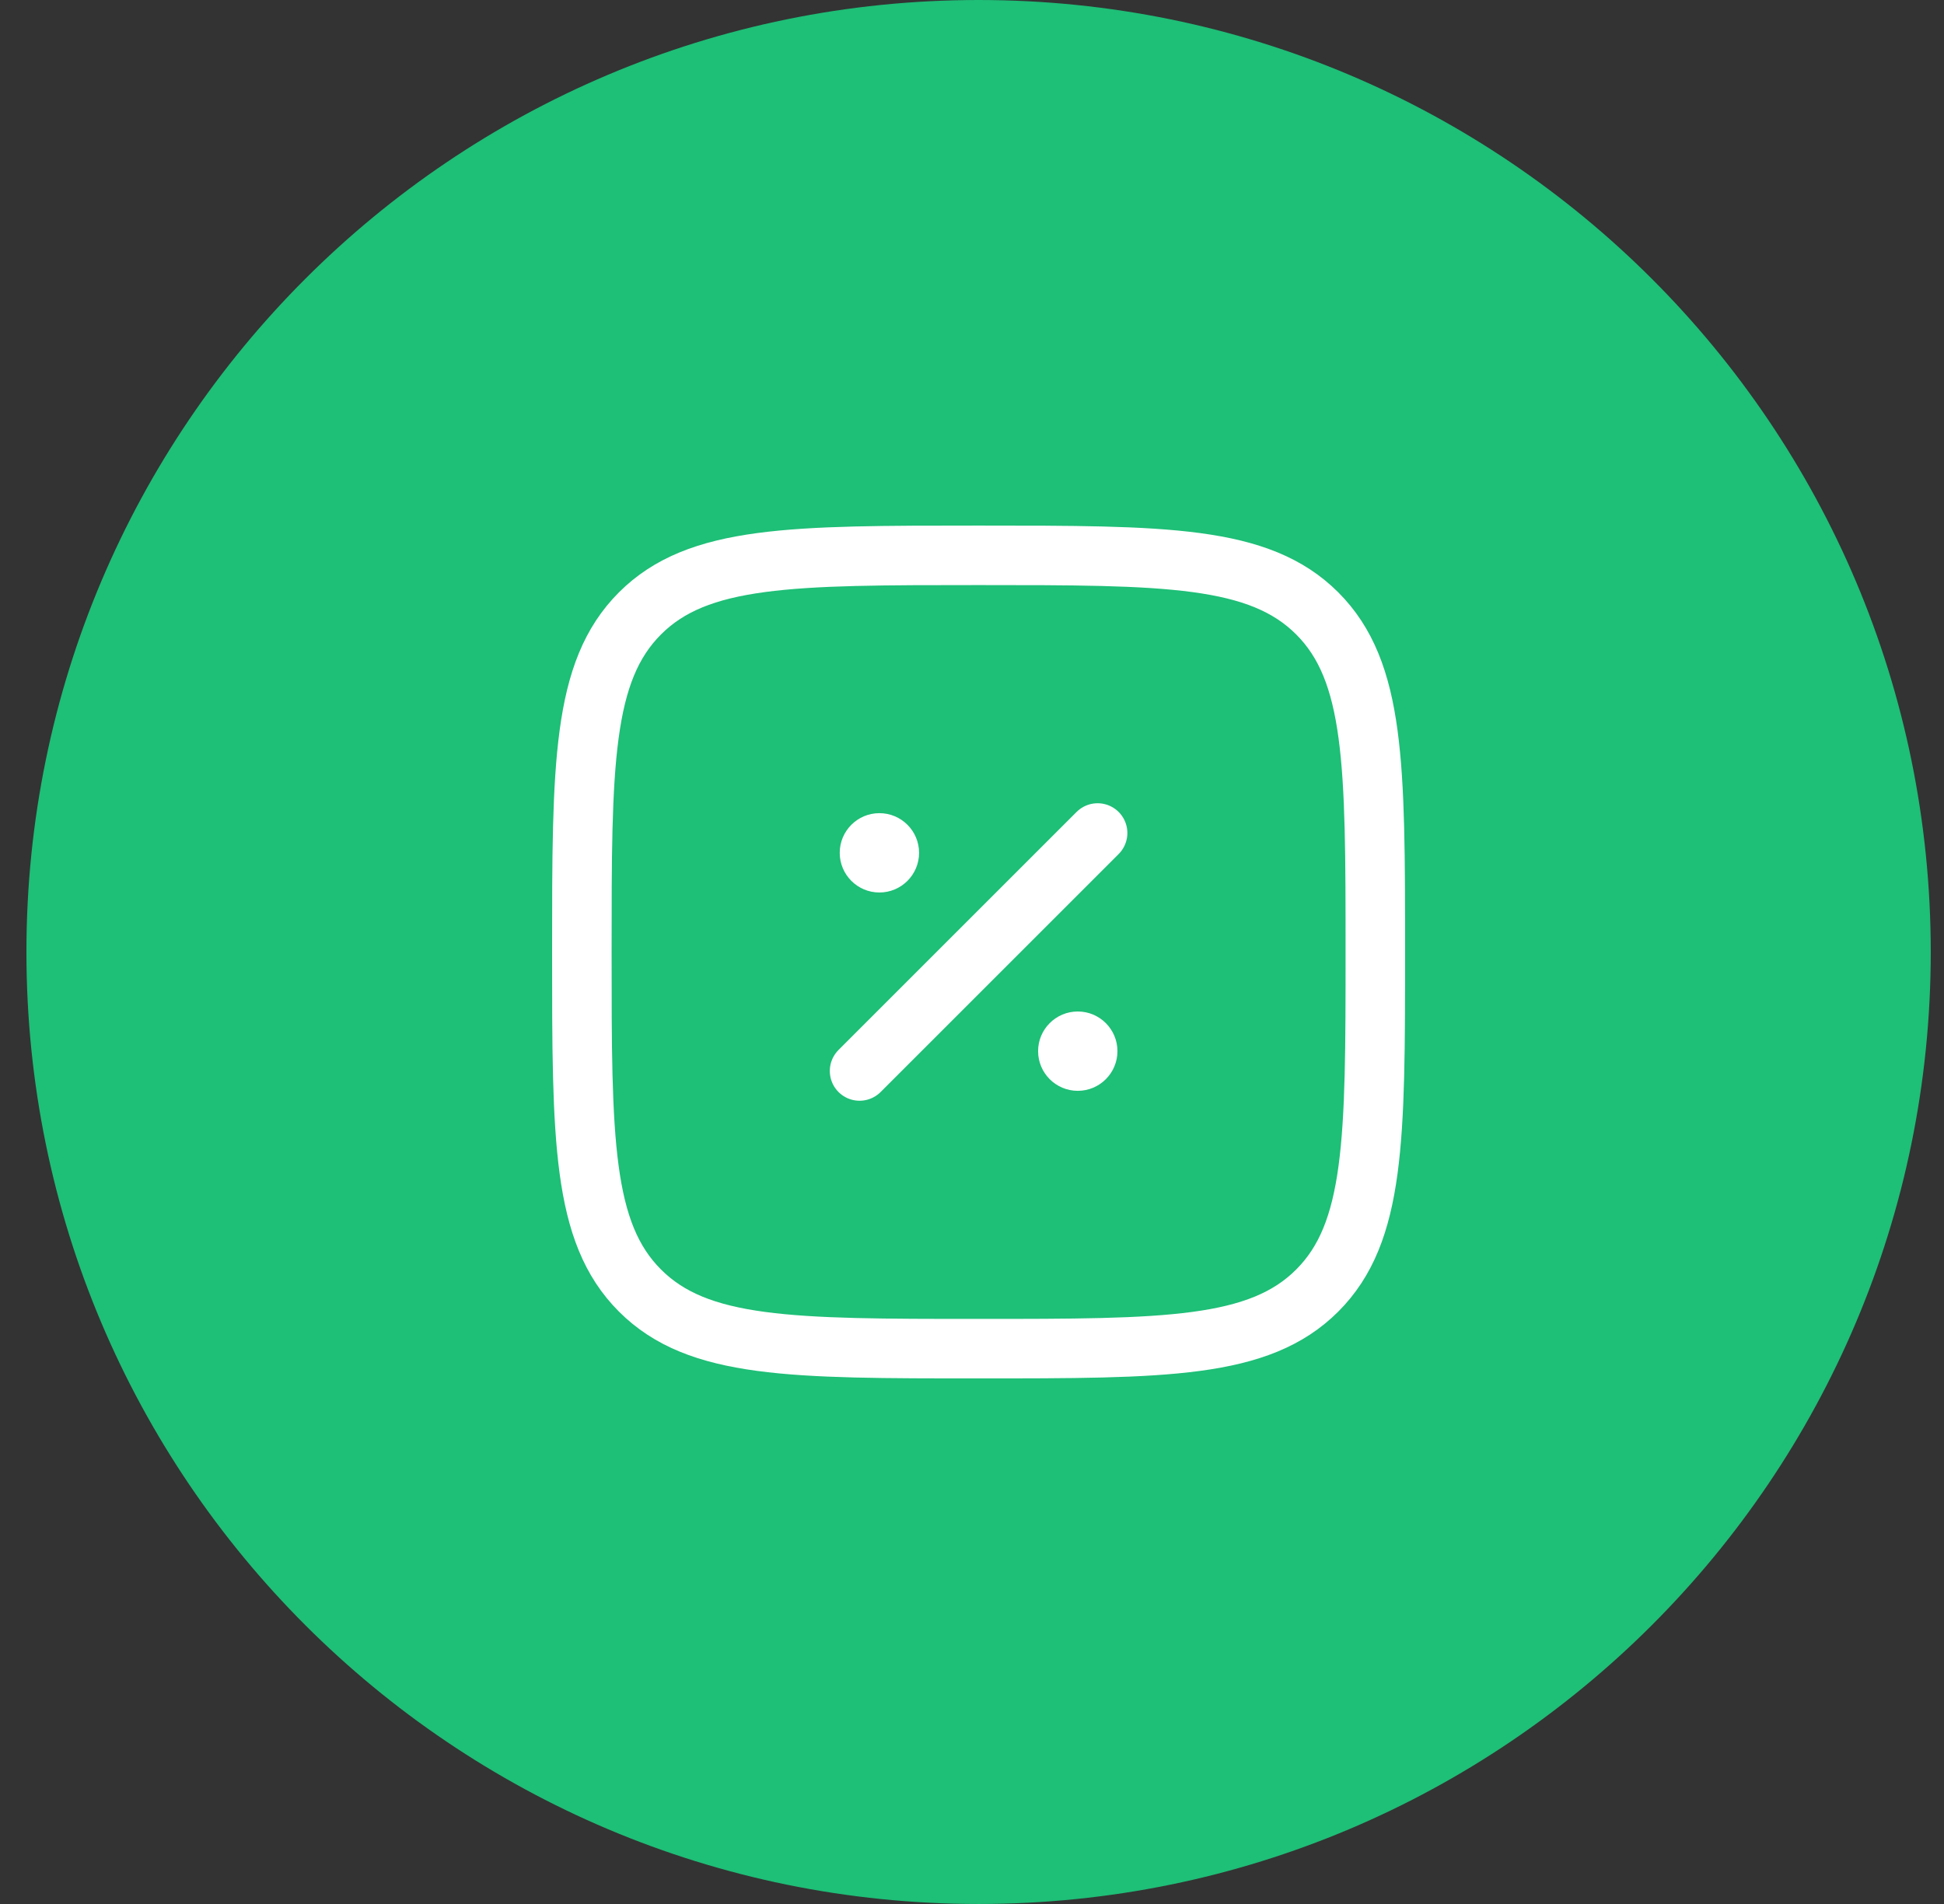 <svg width="49" height="48" viewBox="0 0 49 48" fill="none" xmlns="http://www.w3.org/2000/svg">
<rect x="0" y="0" width="49" height="48" fill="#333333" stroke="none"/>
<path d="M0.666 24C0.666 10.745 11.411 0 24.666 0C37.921 0 48.666 10.745 48.666 24C48.666 37.255 37.921 48 24.666 48C11.411 48 0.666 37.255 0.666 24Z" fill="#1EBF77"/>
<path d="M21.666 27L27.666 21" stroke="white" stroke-width="1.5" stroke-linecap="round"/>
<path d="M28.166 26.5C28.166 27.052 27.718 27.5 27.166 27.5C26.614 27.5 26.166 27.052 26.166 26.5C26.166 25.948 26.614 25.5 27.166 25.5C27.718 25.5 28.166 25.948 28.166 26.5Z" fill="white"/>
<path d="M23.166 21.5C23.166 22.052 22.718 22.5 22.166 22.5C21.614 22.5 21.166 22.052 21.166 21.5C21.166 20.948 21.614 20.5 22.166 20.5C22.718 20.5 23.166 20.948 23.166 21.5Z" fill="white"/>
<path d="M14.666 24C14.666 19.286 14.666 16.929 16.131 15.464C17.595 14 19.952 14 24.666 14C29.38 14 31.737 14 33.202 15.464C34.666 16.929 34.666 19.286 34.666 24C34.666 28.714 34.666 31.071 33.202 32.535C31.737 34 29.38 34 24.666 34C19.952 34 17.595 34 16.131 32.535C14.666 31.071 14.666 28.714 14.666 24Z" stroke="white" stroke-width="1.5"/>
</svg>
